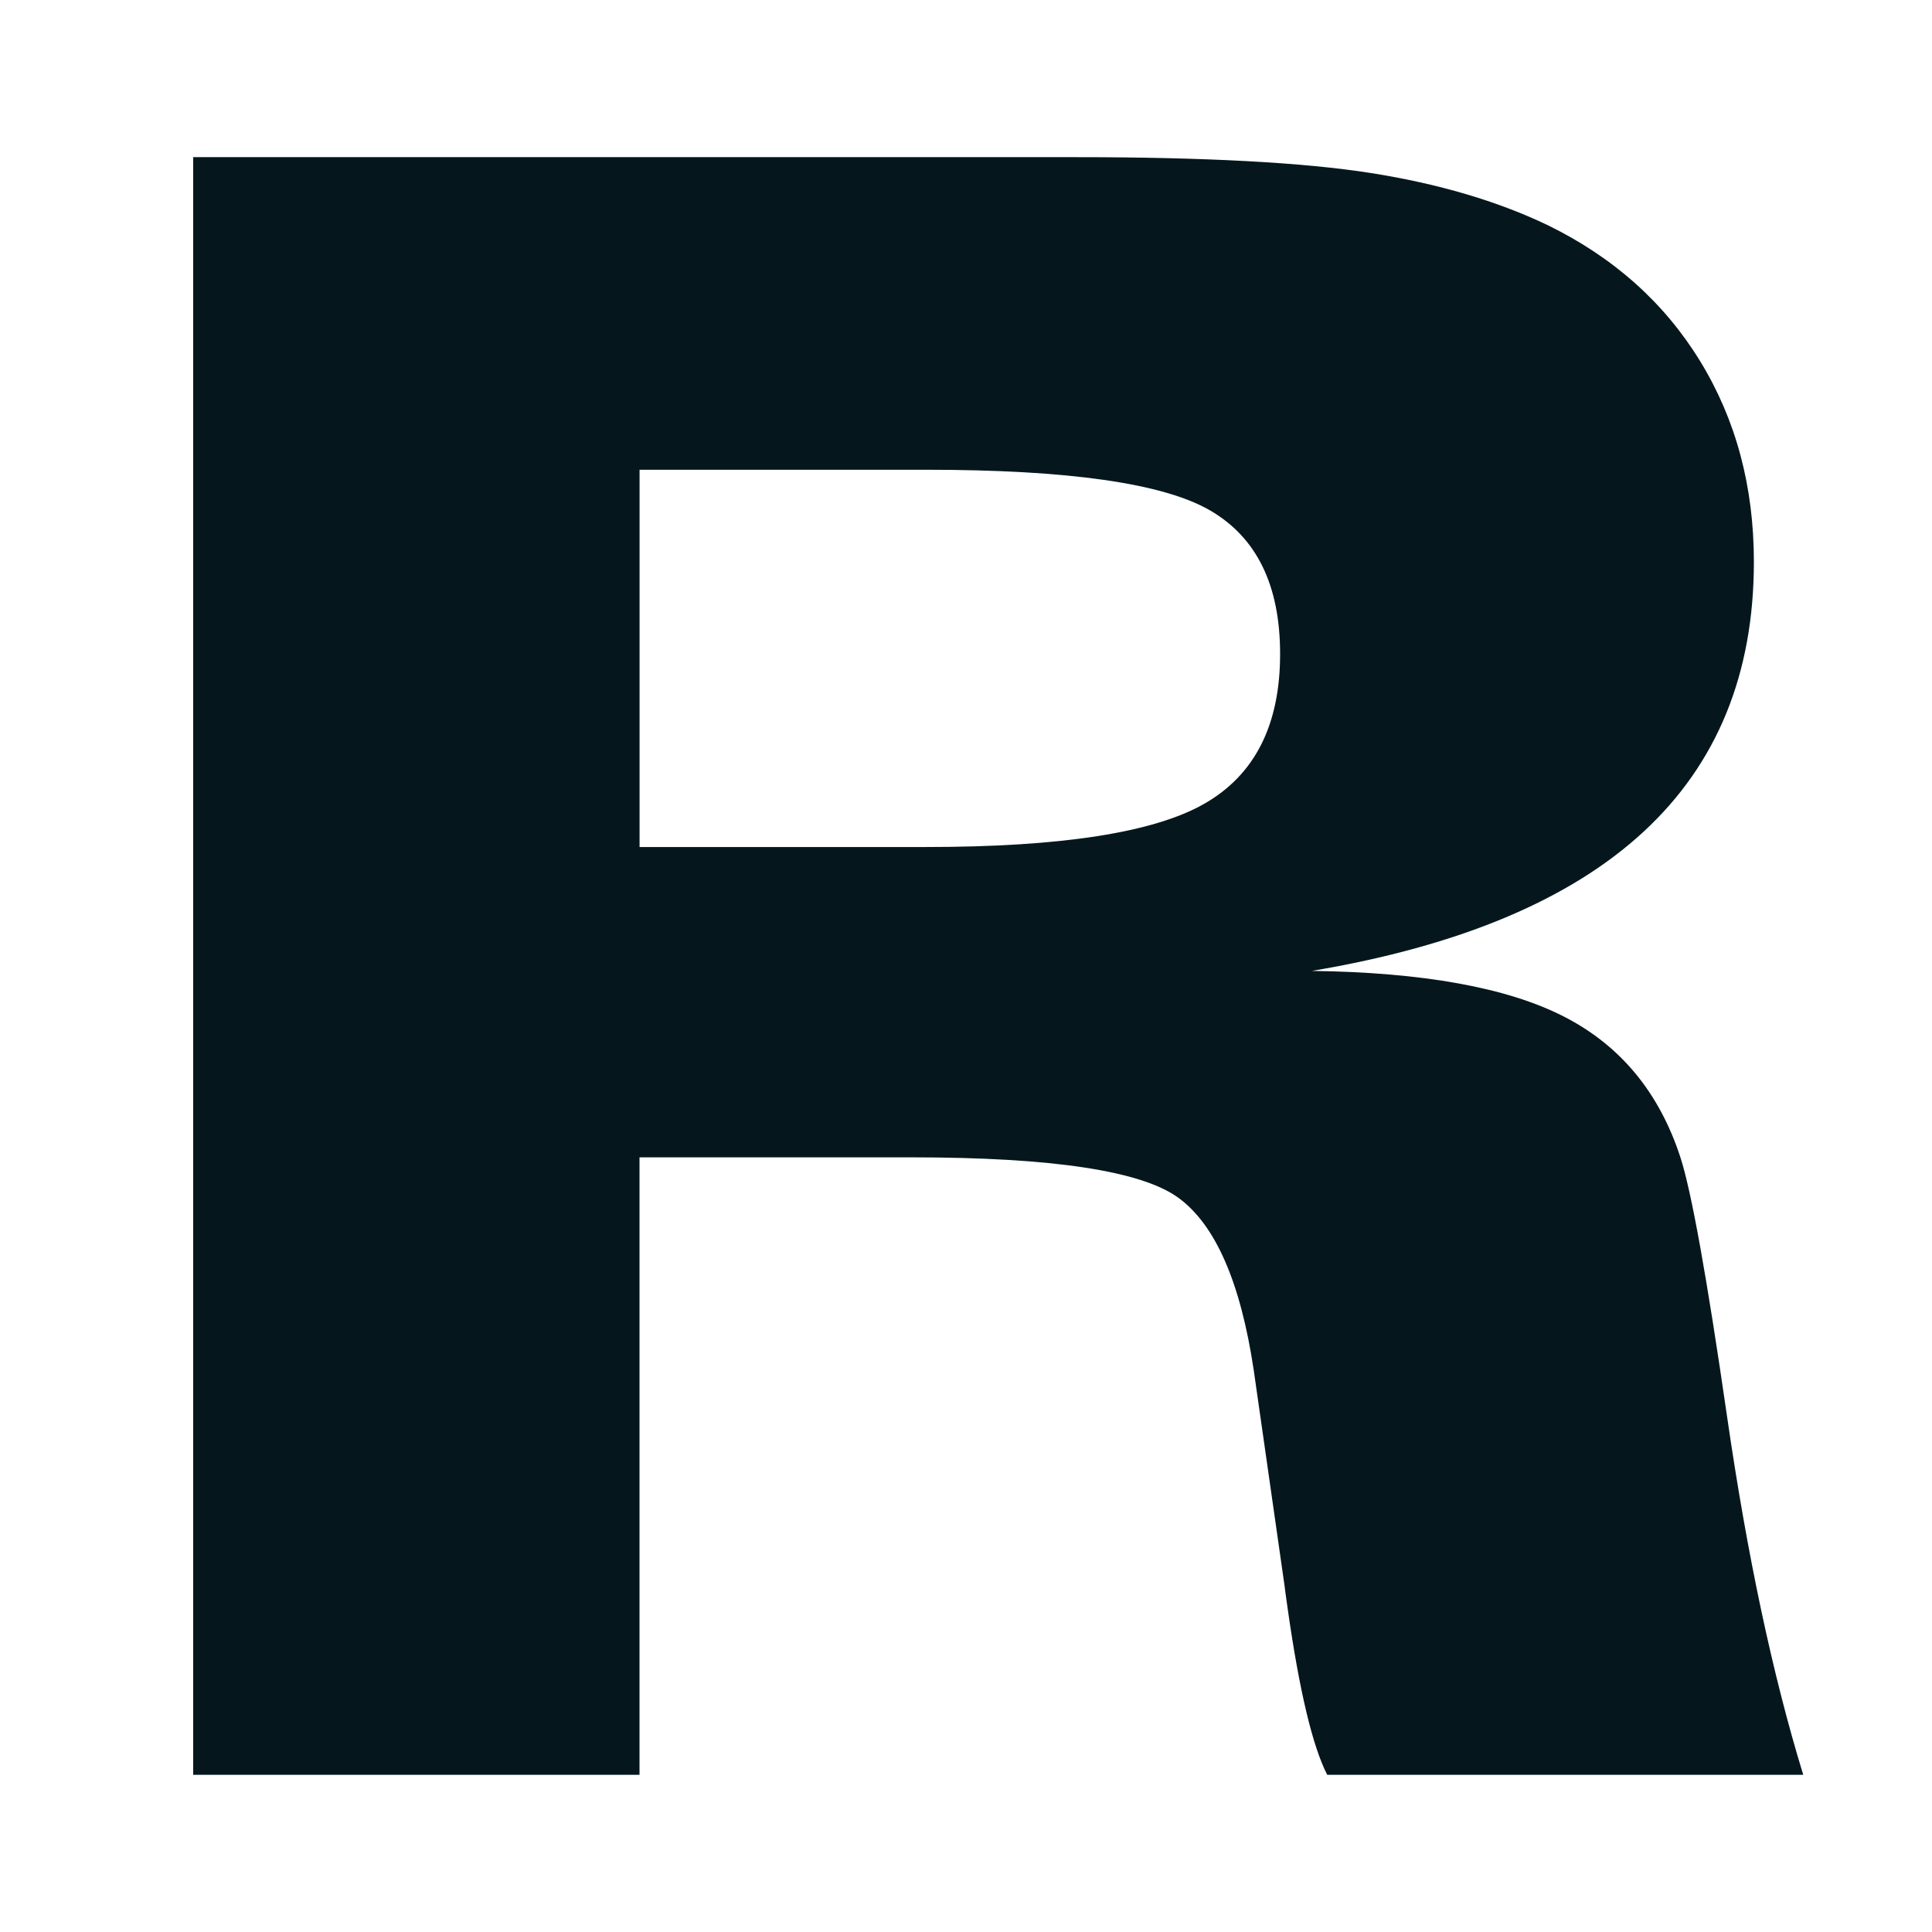 <?xml version="1.0" encoding="utf-8"?>
<!-- Generator: Adobe Illustrator 16.0.3, SVG Export Plug-In . SVG Version: 6.00 Build 0)  -->
<!DOCTYPE svg PUBLIC "-//W3C//DTD SVG 1.0//EN" "http://www.w3.org/TR/2001/REC-SVG-20010904/DTD/svg10.dtd">
<svg version="1.0" id="Ebene_1" xmlns="http://www.w3.org/2000/svg" xmlns:xlink="http://www.w3.org/1999/xlink" x="0px" y="0px"
	 width="68.031px" height="68.031px" viewBox="0 0 68.031 68.031" enable-background="new 0 0 68.031 68.031" xml:space="preserve">
<g>
	<path fill="#05171D" d="M6.803,62.498V5.534h31.088c4.557,0,8.02,0.187,10.389,0.56c2.368,0.374,4.441,0.985,6.218,1.834
		c2.317,1.133,4.106,2.729,5.368,4.789c1.262,2.06,1.893,4.416,1.893,7.067c0,3.939-1.293,7.106-3.881,9.5
		c-2.587,2.394-6.481,4.029-11.682,4.904c3.913,0.052,6.868,0.586,8.863,1.603c1.995,1.018,3.366,2.672,4.113,4.963
		c0.386,1.185,0.933,4.223,1.641,9.114c0.708,4.892,1.603,9.102,2.684,12.628H46.735c-0.515-1.004-0.979-2.948-1.39-5.832
		c-0.052-0.36-0.09-0.644-0.116-0.85l-1.082-7.569c-0.463-3.09-1.346-5.11-2.646-6.063c-1.3-0.952-4.435-1.429-9.404-1.429h-9.578
		v21.743H6.803z M22.521,16.541v13.285h10.08c4.763,0,8.033-0.508,9.81-1.526c1.776-1.017,2.665-2.773,2.665-5.271
		c0-2.42-0.824-4.106-2.472-5.059c-1.648-0.953-4.982-1.429-10.002-1.429H22.521z"/>
</g>
</svg>
